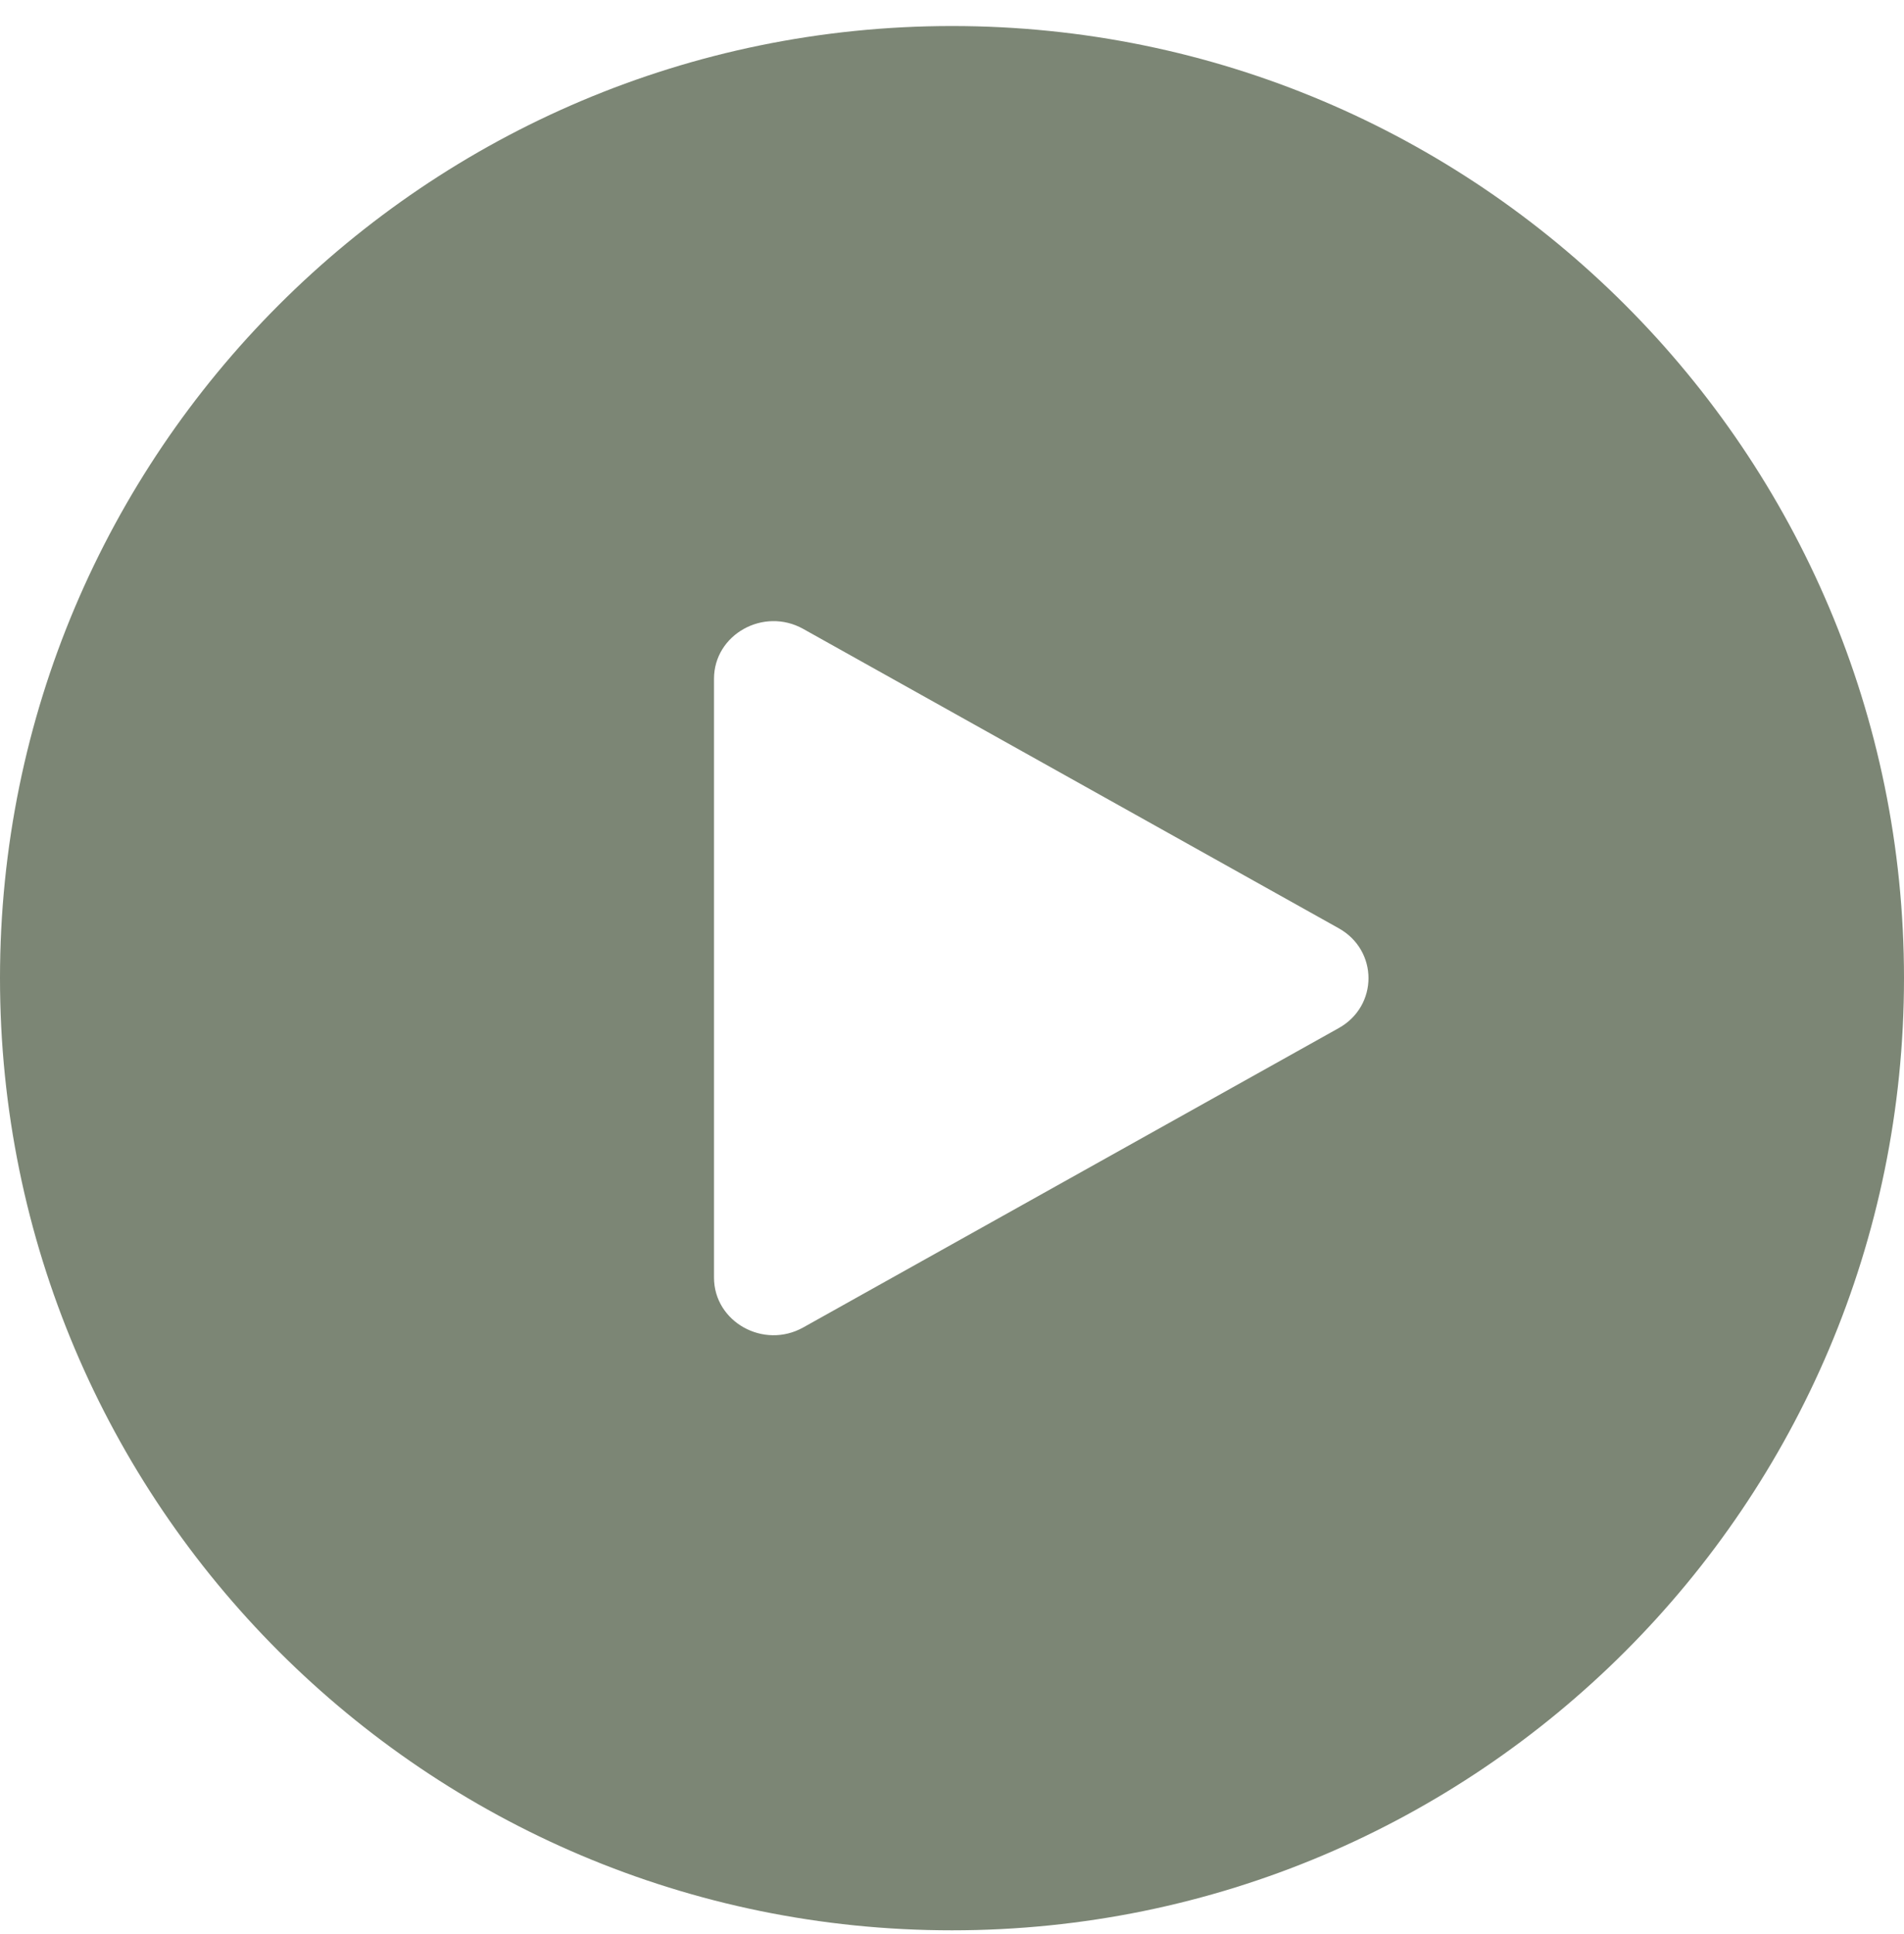 <svg width="64" height="65" viewBox="0 0 64 65" fill="none" xmlns="http://www.w3.org/2000/svg">
<rect x="17" y="13.875" width="36" height="36" fill="white"/>
<g filter="url(#filter0_b_4_12973)">
<path fill-rule="evenodd" clip-rule="evenodd" d="M32 64.875C49.673 64.875 64 50.548 64 32.875C64 15.202 49.673 0.875 32 0.875C14.327 0.875 0 15.202 0 32.875C0 50.548 14.327 64.875 32 64.875ZM27 44.613L45 34.552C46.333 33.807 46.333 31.943 45 31.198L27 21.137C25.667 20.392 24 21.324 24 22.814V42.936C24 44.426 25.667 45.358 27 44.613Z" fill="#7C8675"/>
</g>
<defs>
<filter id="filter0_b_4_12973" x="-16" y="-15.125" width="96" height="96" filterUnits="userSpaceOnUse" color-interpolation-filters="sRGB">
<feFlood flood-opacity="0" result="BackgroundImageFix"/>
<feGaussianBlur in="BackgroundImageFix" stdDeviation="8"/>
<feComposite in2="SourceAlpha" operator="in" result="effect1_backgroundBlur_4_12973"/>
<feBlend mode="normal" in="SourceGraphic" in2="effect1_backgroundBlur_4_12973" result="shape"/>
</filter>
</defs>
</svg>
